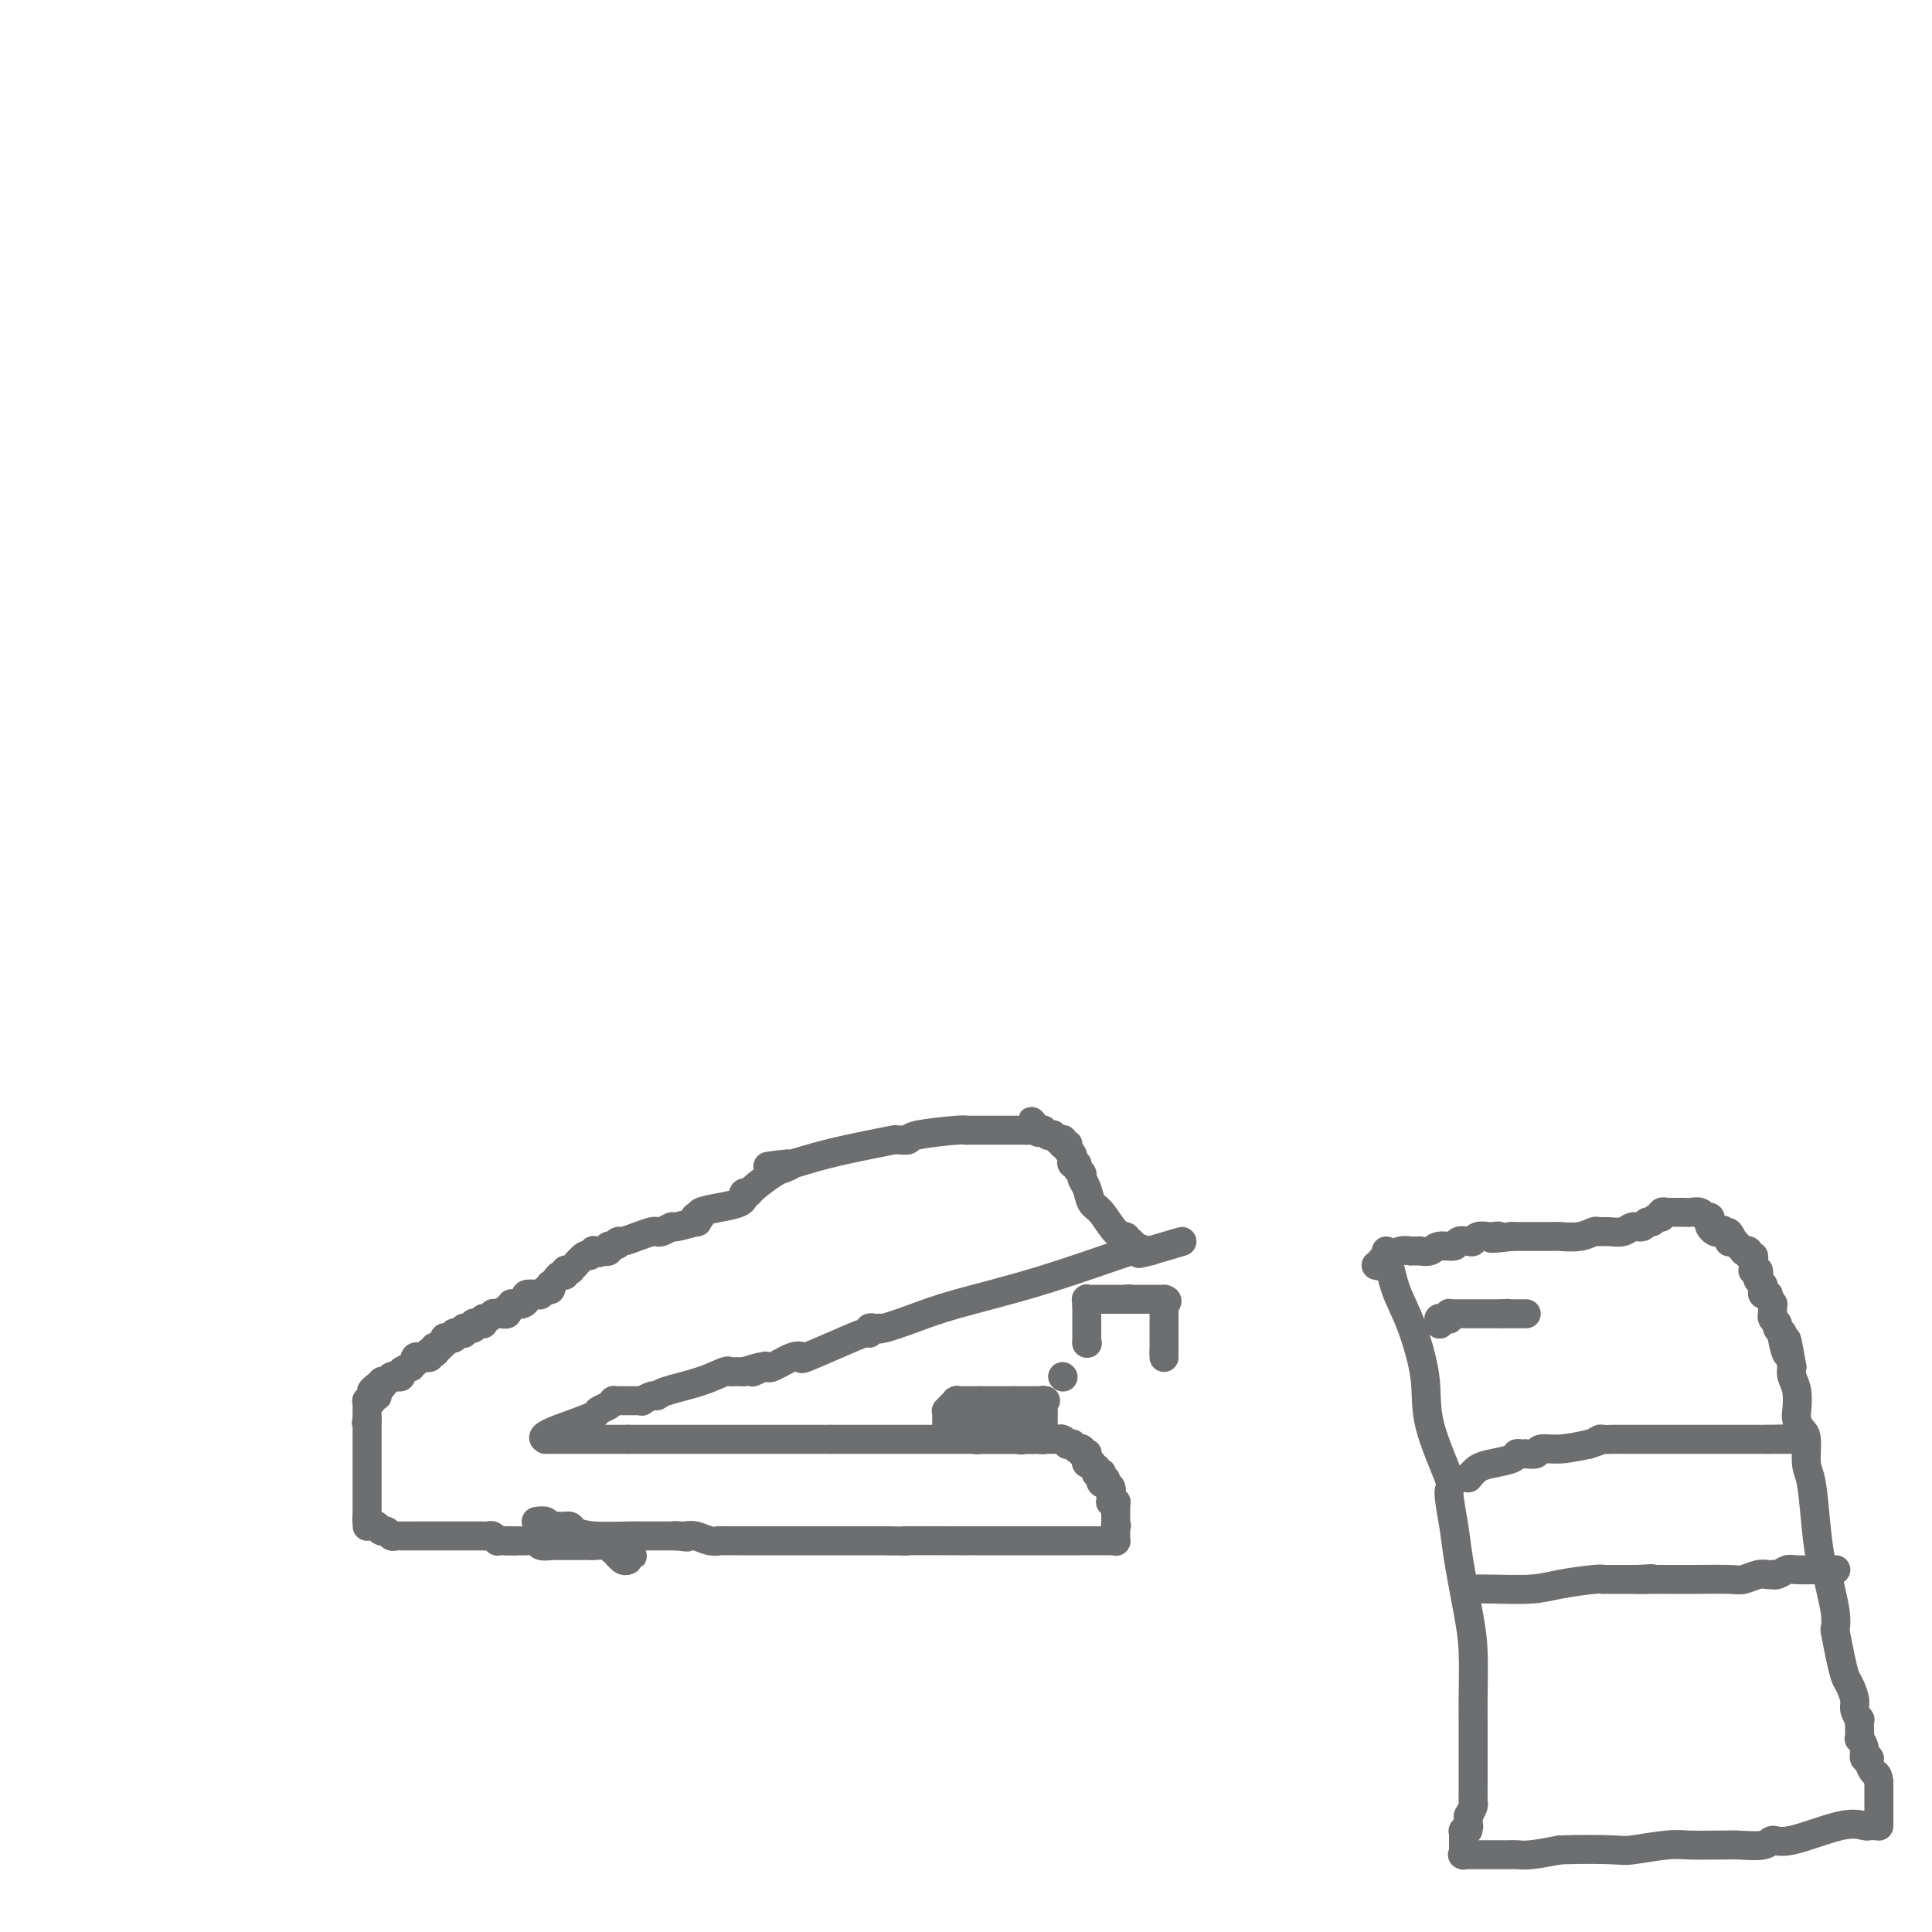 <svg viewBox='0 0 400 400' version='1.1' xmlns='http://www.w3.org/2000/svg' xmlns:xlink='http://www.w3.org/1999/xlink'><g fill='none' stroke='#6D6E70' stroke-width='6' stroke-linecap='round' stroke-linejoin='round'><path d='M111,315c0.757,-0.113 1.513,-0.227 2,0c0.487,0.227 0.704,0.793 1,1c0.296,0.207 0.671,0.055 1,0c0.329,-0.055 0.611,-0.012 1,0c0.389,0.012 0.883,-0.007 1,0c0.117,0.007 -0.144,0.040 0,0c0.144,-0.040 0.693,-0.154 1,0c0.307,0.154 0.372,0.577 1,1c0.628,0.423 1.818,0.845 4,1c2.182,0.155 5.355,0.041 7,0c1.645,-0.041 1.760,-0.011 3,0c1.240,0.011 3.603,0.003 5,0c1.397,-0.003 1.828,-0.001 2,0c0.172,0.001 0.086,0.000 0,0'/><path d='M140,318c4.436,0.465 1.026,0.128 0,0c-1.026,-0.128 0.332,-0.048 1,0c0.668,0.048 0.644,0.066 1,0c0.356,-0.066 1.090,-0.214 2,0c0.910,0.214 1.994,0.789 3,1c1.006,0.211 1.934,0.056 2,0c0.066,-0.056 -0.731,-0.015 0,0c0.731,0.015 2.991,0.004 4,0c1.009,-0.004 0.767,-0.001 1,0c0.233,0.001 0.940,0.000 1,0c0.060,-0.000 -0.528,-0.000 0,0c0.528,0.000 2.173,0.000 3,0c0.827,-0.000 0.836,-0.000 1,0c0.164,0.000 0.482,0.000 1,0c0.518,-0.000 1.236,-0.000 2,0c0.764,0.000 1.574,0.000 2,0c0.426,-0.000 0.468,-0.000 1,0c0.532,0.000 1.554,0.000 2,0c0.446,-0.000 0.314,-0.000 1,0c0.686,0.000 2.188,0.000 3,0c0.812,-0.000 0.933,-0.000 1,0c0.067,0.000 0.078,0.000 0,0c-0.078,-0.000 -0.246,-0.000 0,0c0.246,0.000 0.905,0.000 1,0c0.095,-0.000 -0.373,-0.000 1,0c1.373,0.000 4.589,0.000 6,0c1.411,-0.000 1.019,-0.000 1,0c-0.019,0.000 0.335,0.000 1,0c0.665,0.000 1.641,0.000 2,0c0.359,0.000 0.103,0.000 0,0c-0.103,0.000 -0.051,0.000 0,0'/><path d='M184,319c6.863,0.155 2.020,0.041 3,0c0.980,-0.041 7.782,-0.011 11,0c3.218,0.011 2.851,0.003 3,0c0.149,-0.003 0.814,-0.001 1,0c0.186,0.001 -0.108,0.000 0,0c0.108,-0.000 0.617,-0.000 1,0c0.383,0.000 0.641,0.000 0,0c-0.641,-0.000 -2.182,-0.000 2,0c4.182,0.000 14.087,0.001 19,0c4.913,-0.001 4.833,-0.004 5,0c0.167,0.004 0.581,0.016 1,0c0.419,-0.016 0.844,-0.061 1,0c0.156,0.061 0.042,0.228 0,0c-0.042,-0.228 -0.011,-0.849 0,-1c0.011,-0.151 0.003,0.170 0,0c-0.003,-0.170 -0.001,-0.829 0,-1c0.001,-0.171 0.000,0.146 0,0c-0.000,-0.146 -0.000,-0.756 0,-1c0.000,-0.244 0.000,-0.122 0,0'/><path d='M231,316c0.309,-0.417 0.083,0.042 0,0c-0.083,-0.042 -0.022,-0.585 0,-1c0.022,-0.415 0.006,-0.704 0,-1c-0.006,-0.296 -0.002,-0.601 0,-1c0.002,-0.399 0.001,-0.891 0,-1c-0.001,-0.109 -0.000,0.167 0,0c0.000,-0.167 0.001,-0.777 0,-1c-0.001,-0.223 -0.004,-0.060 0,0c0.004,0.060 0.015,0.016 0,0c-0.015,-0.016 -0.057,-0.005 0,0c0.057,0.005 0.211,0.002 0,0c-0.211,-0.002 -0.789,-0.003 -1,0c-0.211,0.003 -0.057,0.012 0,0c0.057,-0.012 0.016,-0.044 0,0c-0.016,0.044 -0.008,0.166 0,0c0.008,-0.166 0.016,-0.619 0,-1c-0.016,-0.381 -0.057,-0.691 0,-1c0.057,-0.309 0.211,-0.619 0,-1c-0.211,-0.381 -0.789,-0.834 -1,-1c-0.211,-0.166 -0.057,-0.044 0,0c0.057,0.044 0.015,0.012 0,0c-0.015,-0.012 -0.004,-0.003 0,0c0.004,0.003 0.001,0.001 0,0c-0.001,-0.001 -0.000,-0.000 0,0c0.000,0.000 0.000,0.000 0,0'/><path d='M229,307c-0.248,-1.404 0.131,-0.415 0,0c-0.131,0.415 -0.771,0.254 -1,0c-0.229,-0.254 -0.047,-0.603 0,-1c0.047,-0.397 -0.040,-0.842 0,-1c0.040,-0.158 0.208,-0.027 0,0c-0.208,0.027 -0.792,-0.049 -1,0c-0.208,0.049 -0.041,0.223 0,0c0.041,-0.223 -0.045,-0.844 0,-1c0.045,-0.156 0.222,0.151 0,0c-0.222,-0.151 -0.845,-0.762 -1,-1c-0.155,-0.238 0.156,-0.102 0,0c-0.156,0.102 -0.778,0.172 -1,0c-0.222,-0.172 -0.044,-0.586 0,-1c0.044,-0.414 -0.045,-0.829 0,-1c0.045,-0.171 0.223,-0.097 0,0c-0.223,0.097 -0.849,0.218 -1,0c-0.151,-0.218 0.171,-0.776 0,-1c-0.171,-0.224 -0.834,-0.113 -1,0c-0.166,0.113 0.167,0.227 0,0c-0.167,-0.227 -0.832,-0.797 -1,-1c-0.168,-0.203 0.161,-0.040 0,0c-0.161,0.040 -0.813,-0.042 -1,0c-0.187,0.042 0.090,0.207 0,0c-0.090,-0.207 -0.549,-0.788 -1,-1c-0.451,-0.212 -0.895,-0.057 -1,0c-0.105,0.057 0.130,0.015 0,0c-0.130,-0.015 -0.626,-0.004 -1,0c-0.374,0.004 -0.626,0.001 -1,0c-0.374,-0.001 -0.870,-0.000 -1,0c-0.130,0.000 0.106,0.000 0,0c-0.106,-0.000 -0.553,-0.000 -1,0'/><path d='M215,298c-1.555,-0.309 -0.942,-0.083 -1,0c-0.058,0.083 -0.787,0.022 -1,0c-0.213,-0.022 0.090,-0.006 0,0c-0.090,0.006 -0.575,0.002 -1,0c-0.425,-0.002 -0.791,-0.000 -1,0c-0.209,0.000 -0.260,0.000 -1,0c-0.740,-0.000 -2.170,-0.000 -3,0c-0.830,0.000 -1.062,0.000 -1,0c0.062,-0.000 0.418,-0.000 0,0c-0.418,0.000 -1.610,0.000 -2,0c-0.390,-0.000 0.024,-0.000 0,0c-0.024,0.000 -0.484,0.000 -1,0c-0.516,-0.000 -1.087,-0.000 -2,0c-0.913,0.000 -2.168,0.000 -3,0c-0.832,-0.000 -1.241,-0.000 -2,0c-0.759,0.000 -1.866,0.000 -2,0c-0.134,-0.000 0.706,-0.000 0,0c-0.706,0.000 -2.959,0.000 -4,0c-1.041,-0.000 -0.871,-0.000 -1,0c-0.129,0.000 -0.556,0.000 -1,0c-0.444,-0.000 -0.904,-0.000 -1,0c-0.096,0.000 0.171,0.000 0,0c-0.171,-0.000 -0.782,-0.000 -1,0c-0.218,0.000 -0.044,-0.000 -1,0c-0.956,0.000 -3.043,-0.000 -4,0c-0.957,0.000 -0.783,-0.000 -1,0c-0.217,0.000 -0.826,-0.000 -1,0c-0.174,0.000 0.087,-0.000 0,0c-0.087,0.000 -0.524,-0.000 -1,0c-0.476,0.000 -0.993,0.000 -2,0c-1.007,0.000 -2.503,0.000 -4,0'/><path d='M172,298c-6.965,0.000 -2.877,0.000 -2,0c0.877,0.000 -1.456,0.000 -3,0c-1.544,0.000 -2.298,0.000 -3,0c-0.702,0.000 -1.353,0.000 -2,0c-0.647,0.000 -1.290,0.000 -2,0c-0.710,0.000 -1.487,0.000 -2,0c-0.513,0.000 -0.764,0.000 -1,0c-0.236,-0.000 -0.458,0.000 -1,0c-0.542,0.000 -1.403,0.000 -2,0c-0.597,0.000 -0.929,0.000 -1,0c-0.071,0.000 0.121,0.000 0,0c-0.121,-0.000 -0.553,0.000 -1,0c-0.447,0.000 -0.908,0.000 -1,0c-0.092,0.000 0.185,-0.000 0,0c-0.185,0.000 -0.831,-0.000 -1,0c-0.169,0.000 0.141,-0.000 0,0c-0.141,0.000 -0.732,-0.000 -1,0c-0.268,0.000 -0.213,-0.000 0,0c0.213,0.000 0.584,-0.000 0,0c-0.584,0.000 -2.121,-0.000 -3,0c-0.879,0.000 -1.098,-0.000 -1,0c0.098,0.000 0.514,-0.000 0,0c-0.514,0.000 -1.959,-0.000 -3,0c-1.041,0.000 -1.680,-0.000 -2,0c-0.320,0.000 -0.322,-0.000 -1,0c-0.678,0.000 -2.031,-0.000 -3,0c-0.969,0.000 -1.552,-0.000 -2,0c-0.448,0.000 -0.759,-0.000 -1,0c-0.241,0.000 -0.411,-0.000 -1,0c-0.589,0.000 -1.597,0.000 -2,0c-0.403,0.000 -0.202,0.000 0,0'/><path d='M130,298c-6.675,0.000 -2.361,0.000 -1,0c1.361,0.000 -0.231,0.000 -1,0c-0.769,0.000 -0.717,0.000 -1,0c-0.283,0.000 -0.902,0.000 -1,0c-0.098,0.000 0.323,0.000 0,0c-0.323,0.000 -1.392,0.000 -2,0c-0.608,0.000 -0.755,0.000 -1,0c-0.245,-0.000 -0.586,0.000 -1,0c-0.414,0.000 -0.900,0.000 -1,0c-0.100,0.000 0.184,0.000 0,0c-0.184,0.000 -0.838,0.000 -1,0c-0.162,-0.000 0.169,0.000 0,0c-0.169,0.000 -0.838,0.000 -1,0c-0.162,0.000 0.182,-0.000 0,0c-0.182,0.000 -0.889,-0.000 -1,0c-0.111,0.000 0.373,-0.000 0,0c-0.373,0.000 -1.602,-0.000 -2,0c-0.398,0.000 0.037,-0.000 0,0c-0.037,0.000 -0.546,-0.000 -1,0c-0.454,0.000 -0.854,-0.000 -1,0c-0.146,0.000 -0.038,-0.000 0,0c0.038,0.000 0.006,-0.000 0,0c-0.006,0.000 0.012,-0.000 0,0c-0.012,0.000 -0.056,-0.000 0,0c0.056,0.000 0.211,-0.000 0,0c-0.211,0.000 -0.789,-0.000 -1,0c-0.211,0.000 -0.057,-0.000 0,0c0.057,0.000 0.015,-0.000 0,0c-0.015,0.000 -0.004,-0.000 0,0c0.004,0.000 0.001,0.000 0,0c-0.001,0.000 -0.001,0.000 0,0'/><path d='M113,298c-1.792,-0.571 2.227,-1.999 5,-3c2.773,-1.001 4.298,-1.575 5,-2c0.702,-0.425 0.580,-0.702 1,-1c0.420,-0.298 1.383,-0.616 2,-1c0.617,-0.384 0.887,-0.835 1,-1c0.113,-0.165 0.068,-0.044 0,0c-0.068,0.044 -0.159,0.012 0,0c0.159,-0.012 0.567,-0.003 1,0c0.433,0.003 0.890,0.001 1,0c0.110,-0.001 -0.128,-0.000 0,0c0.128,0.000 0.623,0.000 1,0c0.377,-0.000 0.636,0.000 1,0c0.364,-0.000 0.834,-0.000 1,0c0.166,0.000 0.029,0.001 0,0c-0.029,-0.001 0.052,-0.004 0,0c-0.052,0.004 -0.235,0.016 0,0c0.235,-0.016 0.888,-0.059 1,0c0.112,0.059 -0.316,0.221 0,0c0.316,-0.221 1.377,-0.823 2,-1c0.623,-0.177 0.807,0.072 1,0c0.193,-0.072 0.394,-0.464 2,-1c1.606,-0.536 4.616,-1.215 7,-2c2.384,-0.785 4.142,-1.674 5,-2c0.858,-0.326 0.817,-0.087 1,0c0.183,0.087 0.589,0.023 1,0c0.411,-0.023 0.828,-0.006 1,0c0.172,0.006 0.098,0.002 0,0c-0.098,-0.002 -0.219,-0.000 0,0c0.219,0.000 0.777,0.000 1,0c0.223,-0.000 0.112,-0.000 0,0'/><path d='M154,284c6.676,-2.105 2.864,-0.368 2,0c-0.864,0.368 1.218,-0.634 2,-1c0.782,-0.366 0.262,-0.096 0,0c-0.262,0.096 -0.268,0.018 0,0c0.268,-0.018 0.808,0.023 1,0c0.192,-0.023 0.035,-0.109 0,0c-0.035,0.109 0.051,0.412 1,0c0.949,-0.412 2.762,-1.540 4,-2c1.238,-0.460 1.901,-0.252 2,0c0.099,0.252 -0.367,0.547 1,0c1.367,-0.547 4.566,-1.936 7,-3c2.434,-1.064 4.102,-1.802 5,-2c0.898,-0.198 1.025,0.143 1,0c-0.025,-0.143 -0.203,-0.770 0,-1c0.203,-0.230 0.787,-0.062 1,0c0.213,0.062 0.056,0.016 0,0c-0.056,-0.016 -0.011,-0.004 0,0c0.011,0.004 -0.011,0.001 0,0c0.011,-0.001 0.055,0.001 0,0c-0.055,-0.001 -0.208,-0.006 0,0c0.208,0.006 0.776,0.022 1,0c0.224,-0.022 0.103,-0.082 0,0c-0.103,0.082 -0.186,0.304 1,0c1.186,-0.304 3.643,-1.135 6,-2c2.357,-0.865 4.615,-1.762 9,-3c4.385,-1.238 10.898,-2.815 18,-5c7.102,-2.185 14.792,-4.978 18,-6c3.208,-1.022 1.932,-0.274 2,0c0.068,0.274 1.480,0.074 2,0c0.520,-0.074 0.149,-0.021 0,0c-0.149,0.021 -0.074,0.011 0,0'/><path d='M238,259c13.059,-3.868 3.707,-1.039 0,0c-3.707,1.039 -1.767,0.289 -1,0c0.767,-0.289 0.363,-0.116 0,0c-0.363,0.116 -0.685,0.175 -1,0c-0.315,-0.175 -0.623,-0.586 -1,-1c-0.377,-0.414 -0.822,-0.833 -1,-1c-0.178,-0.167 -0.089,-0.084 0,0'/><path d='M234,257c-0.765,-0.534 -0.677,-0.871 -1,-1c-0.323,-0.129 -1.057,-0.052 -2,-1c-0.943,-0.948 -2.094,-2.923 -3,-4c-0.906,-1.077 -1.567,-1.258 -2,-2c-0.433,-0.742 -0.637,-2.045 -1,-3c-0.363,-0.955 -0.886,-1.561 -1,-2c-0.114,-0.439 0.179,-0.709 0,-1c-0.179,-0.291 -0.832,-0.603 -1,-1c-0.168,-0.397 0.147,-0.881 0,-1c-0.147,-0.119 -0.757,0.125 -1,0c-0.243,-0.125 -0.117,-0.621 0,-1c0.117,-0.379 0.227,-0.641 0,-1c-0.227,-0.359 -0.792,-0.814 -1,-1c-0.208,-0.186 -0.060,-0.102 0,0c0.060,0.102 0.030,0.223 0,0c-0.030,-0.223 -0.061,-0.791 0,-1c0.061,-0.209 0.212,-0.060 0,0c-0.212,0.060 -0.788,0.030 -1,0c-0.212,-0.030 -0.061,-0.061 0,0c0.061,0.061 0.031,0.213 0,0c-0.031,-0.213 -0.065,-0.793 0,-1c0.065,-0.207 0.229,-0.041 0,0c-0.229,0.041 -0.850,-0.042 -1,0c-0.150,0.042 0.171,0.208 0,0c-0.171,-0.208 -0.834,-0.792 -1,-1c-0.166,-0.208 0.167,-0.042 0,0c-0.167,0.042 -0.832,-0.041 -1,0c-0.168,0.041 0.161,0.207 0,0c-0.161,-0.207 -0.813,-0.786 -1,-1c-0.187,-0.214 0.089,-0.061 0,0c-0.089,0.061 -0.545,0.031 -1,0'/><path d='M215,234c-2.891,-3.558 -0.617,-0.953 0,0c0.617,0.953 -0.422,0.255 -1,0c-0.578,-0.255 -0.694,-0.068 -1,0c-0.306,0.068 -0.803,0.018 -1,0c-0.197,-0.018 -0.094,-0.005 0,0c0.094,0.005 0.178,0.001 0,0c-0.178,-0.001 -0.620,-0.000 -1,0c-0.380,0.000 -0.700,0.000 -1,0c-0.300,-0.000 -0.581,-0.000 -1,0c-0.419,0.000 -0.977,0.000 -1,0c-0.023,-0.000 0.487,-0.000 0,0c-0.487,0.000 -1.972,-0.000 -3,0c-1.028,0.000 -1.600,0.000 -2,0c-0.400,-0.000 -0.629,-0.000 -1,0c-0.371,0.000 -0.884,0.000 -1,0c-0.116,-0.000 0.165,-0.001 0,0c-0.165,0.001 -0.777,0.003 -1,0c-0.223,-0.003 -0.058,-0.011 0,0c0.058,0.011 0.009,0.041 0,0c-0.009,-0.041 0.022,-0.155 -2,0c-2.022,0.155 -6.097,0.577 -8,1c-1.903,0.423 -1.635,0.845 -2,1c-0.365,0.155 -1.363,0.041 -2,0c-0.637,-0.041 -0.914,-0.009 -1,0c-0.086,0.009 0.020,-0.006 0,0c-0.020,0.006 -0.167,0.033 0,0c0.167,-0.033 0.647,-0.128 0,0c-0.647,0.128 -2.421,0.478 -5,1c-2.579,0.522 -5.964,1.218 -9,2c-3.036,0.782 -5.725,1.652 -7,2c-1.275,0.348 -1.138,0.174 -1,0'/><path d='M163,241c-7.985,1.023 -1.947,0.079 0,0c1.947,-0.079 -0.197,0.707 -1,1c-0.803,0.293 -0.267,0.093 0,0c0.267,-0.093 0.264,-0.078 0,0c-0.264,0.078 -0.789,0.221 -2,1c-1.211,0.779 -3.109,2.195 -4,3c-0.891,0.805 -0.775,1.001 -1,1c-0.225,-0.001 -0.792,-0.197 -1,0c-0.208,0.197 -0.057,0.788 0,1c0.057,0.212 0.018,0.046 0,0c-0.018,-0.046 -0.016,0.029 0,0c0.016,-0.029 0.048,-0.162 0,0c-0.048,0.162 -0.174,0.618 -1,1c-0.826,0.382 -2.350,0.690 -4,1c-1.650,0.310 -3.424,0.623 -4,1c-0.576,0.377 0.046,0.818 0,1c-0.046,0.182 -0.759,0.105 -1,0c-0.241,-0.105 -0.010,-0.239 0,0c0.010,0.239 -0.200,0.853 0,1c0.200,0.147 0.810,-0.171 0,0c-0.810,0.171 -3.040,0.830 -4,1c-0.960,0.170 -0.649,-0.150 -1,0c-0.351,0.150 -1.363,0.772 -2,1c-0.637,0.228 -0.897,0.064 -1,0c-0.103,-0.064 -0.048,-0.027 0,0c0.048,0.027 0.091,0.045 0,0c-0.091,-0.045 -0.314,-0.153 -1,0c-0.686,0.153 -1.833,0.567 -3,1c-1.167,0.433 -2.353,0.886 -3,1c-0.647,0.114 -0.756,-0.110 -1,0c-0.244,0.110 -0.622,0.555 -1,1'/><path d='M127,258c-5.587,2.626 -1.554,0.689 0,0c1.554,-0.689 0.629,-0.132 0,0c-0.629,0.132 -0.961,-0.160 -1,0c-0.039,0.160 0.215,0.774 0,1c-0.215,0.226 -0.898,0.065 -1,0c-0.102,-0.065 0.377,-0.034 0,0c-0.377,0.034 -1.612,0.069 -2,0c-0.388,-0.069 0.069,-0.244 0,0c-0.069,0.244 -0.663,0.906 -1,1c-0.337,0.094 -0.416,-0.381 -1,0c-0.584,0.381 -1.672,1.619 -2,2c-0.328,0.381 0.104,-0.095 0,0c-0.104,0.095 -0.745,0.762 -1,1c-0.255,0.238 -0.124,0.049 0,0c0.124,-0.049 0.241,0.042 0,0c-0.241,-0.042 -0.839,-0.217 -1,0c-0.161,0.217 0.114,0.828 0,1c-0.114,0.172 -0.618,-0.093 -1,0c-0.382,0.093 -0.641,0.546 -1,1c-0.359,0.454 -0.817,0.910 -1,1c-0.183,0.090 -0.089,-0.186 0,0c0.089,0.186 0.174,0.834 0,1c-0.174,0.166 -0.606,-0.149 -1,0c-0.394,0.149 -0.748,0.762 -1,1c-0.252,0.238 -0.401,0.103 -1,0c-0.599,-0.103 -1.648,-0.172 -2,0c-0.352,0.172 -0.006,0.585 0,1c0.006,0.415 -0.328,0.833 -1,1c-0.672,0.167 -1.681,0.083 -2,0c-0.319,-0.083 0.052,-0.167 0,0c-0.052,0.167 -0.526,0.583 -1,1'/><path d='M105,271c-3.405,2.007 -0.916,0.524 0,0c0.916,-0.524 0.260,-0.088 0,0c-0.260,0.088 -0.125,-0.172 0,0c0.125,0.172 0.241,0.777 0,1c-0.241,0.223 -0.838,0.064 -1,0c-0.162,-0.064 0.110,-0.032 0,0c-0.110,0.032 -0.604,0.065 -1,0c-0.396,-0.065 -0.694,-0.228 -1,0c-0.306,0.228 -0.621,0.846 -1,1c-0.379,0.154 -0.824,-0.156 -1,0c-0.176,0.156 -0.085,0.778 0,1c0.085,0.222 0.162,0.045 0,0c-0.162,-0.045 -0.564,0.041 -1,0c-0.436,-0.041 -0.905,-0.208 -1,0c-0.095,0.208 0.185,0.792 0,1c-0.185,0.208 -0.834,0.042 -1,0c-0.166,-0.042 0.153,0.041 0,0c-0.153,-0.041 -0.777,-0.207 -1,0c-0.223,0.207 -0.046,0.788 0,1c0.046,0.212 -0.041,0.057 0,0c0.041,-0.057 0.208,-0.015 0,0c-0.208,0.015 -0.792,0.003 -1,0c-0.208,-0.003 -0.041,0.003 0,0c0.041,-0.003 -0.044,-0.015 0,0c0.044,0.015 0.218,0.055 0,0c-0.218,-0.055 -0.829,-0.207 -1,0c-0.171,0.207 0.098,0.774 0,1c-0.098,0.226 -0.562,0.112 -1,0c-0.438,-0.112 -0.849,-0.223 -1,0c-0.151,0.223 -0.043,0.778 0,1c0.043,0.222 0.022,0.111 0,0'/><path d='M92,278c-1.946,1.022 -0.311,0.077 0,0c0.311,-0.077 -0.702,0.715 -1,1c-0.298,0.285 0.117,0.062 0,0c-0.117,-0.062 -0.767,0.036 -1,0c-0.233,-0.036 -0.049,-0.207 0,0c0.049,0.207 -0.038,0.791 0,1c0.038,0.209 0.202,0.042 0,0c-0.202,-0.042 -0.771,0.041 -1,0c-0.229,-0.041 -0.118,-0.207 0,0c0.118,0.207 0.242,0.788 0,1c-0.242,0.212 -0.850,0.057 -1,0c-0.150,-0.057 0.157,-0.015 0,0c-0.157,0.015 -0.778,0.003 -1,0c-0.222,-0.003 -0.046,0.003 0,0c0.046,-0.003 -0.039,-0.016 0,0c0.039,0.016 0.202,0.061 0,0c-0.202,-0.061 -0.770,-0.227 -1,0c-0.230,0.227 -0.122,0.848 0,1c0.122,0.152 0.258,-0.166 0,0c-0.258,0.166 -0.909,0.815 -1,1c-0.091,0.185 0.379,-0.095 0,0c-0.379,0.095 -1.607,0.565 -2,1c-0.393,0.435 0.049,0.833 0,1c-0.049,0.167 -0.588,0.101 -1,0c-0.412,-0.101 -0.698,-0.237 -1,0c-0.302,0.237 -0.621,0.848 -1,1c-0.379,0.152 -0.820,-0.155 -1,0c-0.180,0.155 -0.100,0.774 0,1c0.100,0.226 0.219,0.061 0,0c-0.219,-0.061 -0.777,-0.017 -1,0c-0.223,0.017 -0.112,0.009 0,0'/><path d='M78,287c-2.166,1.620 -0.581,1.170 0,1c0.581,-0.170 0.157,-0.060 0,0c-0.157,0.060 -0.046,0.069 0,0c0.046,-0.069 0.026,-0.216 0,0c-0.026,0.216 -0.060,0.794 0,1c0.060,0.206 0.212,0.041 0,0c-0.212,-0.041 -0.788,0.042 -1,0c-0.212,-0.042 -0.061,-0.207 0,0c0.061,0.207 0.030,0.788 0,1c-0.030,0.212 -0.061,0.057 0,0c0.061,-0.057 0.212,-0.015 0,0c-0.212,0.015 -0.789,0.003 -1,0c-0.211,-0.003 -0.057,0.003 0,0c0.057,-0.003 0.015,-0.015 0,0c-0.015,0.015 -0.004,0.057 0,0c0.004,-0.057 0.001,-0.212 0,0c-0.001,0.212 -0.000,0.793 0,1c0.000,0.207 0.000,0.041 0,0c-0.000,-0.041 -0.000,0.041 0,0c0.000,-0.041 0.000,-0.207 0,0c-0.000,0.207 -0.000,0.786 0,1c0.000,0.214 0.000,0.061 0,0c-0.000,-0.061 -0.000,-0.030 0,0c0.000,0.030 0.000,0.061 0,0c-0.000,-0.061 -0.000,-0.213 0,0c0.000,0.213 0.000,0.793 0,1c-0.000,0.207 -0.000,0.042 0,0c0.000,-0.042 0.000,0.040 0,0c-0.000,-0.040 -0.000,-0.203 0,0c0.000,0.203 0.000,0.772 0,1c-0.000,0.228 -0.000,0.114 0,0'/><path d='M76,294c-0.309,1.083 -0.083,0.289 0,0c0.083,-0.289 0.022,-0.075 0,0c-0.022,0.075 -0.006,0.009 0,0c0.006,-0.009 0.002,0.039 0,0c-0.002,-0.039 -0.000,-0.164 0,0c0.000,0.164 0.000,0.618 0,1c-0.000,0.382 -0.000,0.694 0,1c0.000,0.306 0.000,0.607 0,1c-0.000,0.393 -0.000,0.879 0,1c0.000,0.121 0.000,-0.121 0,0c-0.000,0.121 -0.000,0.606 0,1c0.000,0.394 0.000,0.698 0,1c-0.000,0.302 -0.000,0.602 0,1c0.000,0.398 0.000,0.894 0,1c-0.000,0.106 -0.000,-0.179 0,0c0.000,0.179 0.000,0.821 0,1c-0.000,0.179 -0.000,-0.106 0,0c0.000,0.106 0.000,0.602 0,1c-0.000,0.398 -0.000,0.698 0,1c0.000,0.302 0.000,0.604 0,1c-0.000,0.396 -0.000,0.884 0,1c0.000,0.116 0.000,-0.142 0,0c-0.000,0.142 -0.000,0.683 0,1c0.000,0.317 0.000,0.410 0,1c-0.000,0.590 -0.000,1.679 0,2c0.000,0.321 0.000,-0.125 0,0c-0.000,0.125 -0.000,0.821 0,1c0.000,0.179 0.000,-0.158 0,0c-0.000,0.158 -0.000,0.812 0,1c0.000,0.188 0.000,-0.089 0,0c0.000,0.089 0.000,0.545 0,1'/><path d='M76,314c0.012,3.336 0.041,1.678 0,1c-0.041,-0.678 -0.152,-0.374 0,0c0.152,0.374 0.565,0.817 1,1c0.435,0.183 0.890,0.105 1,0c0.110,-0.105 -0.125,-0.238 0,0c0.125,0.238 0.610,0.849 1,1c0.390,0.151 0.686,-0.156 1,0c0.314,0.156 0.648,0.774 1,1c0.352,0.226 0.723,0.061 1,0c0.277,-0.061 0.459,-0.016 1,0c0.541,0.016 1.440,0.004 2,0c0.560,-0.004 0.780,-0.001 1,0c0.220,0.001 0.440,0.000 1,0c0.560,-0.000 1.459,-0.000 2,0c0.541,0.000 0.722,0.000 1,0c0.278,-0.000 0.651,-0.000 1,0c0.349,0.000 0.674,-0.000 1,0c0.326,0.000 0.654,0.000 1,0c0.346,-0.000 0.708,-0.000 1,0c0.292,0.000 0.512,0.000 1,0c0.488,-0.000 1.244,-0.001 2,0c0.756,0.001 1.513,0.004 2,0c0.487,-0.004 0.704,-0.015 1,0c0.296,0.015 0.671,0.057 1,0c0.329,-0.057 0.614,-0.211 1,0c0.386,0.211 0.874,0.789 1,1c0.126,0.211 -0.110,0.057 0,0c0.110,-0.057 0.566,-0.015 1,0c0.434,0.015 0.848,0.004 1,0c0.152,-0.004 0.044,-0.001 0,0c-0.044,0.001 -0.022,0.001 0,0'/><path d='M105,319c3.662,0.154 0.817,0.040 0,0c-0.817,-0.040 0.396,-0.007 1,0c0.604,0.007 0.601,-0.012 1,0c0.399,0.012 1.202,0.056 2,0c0.798,-0.056 1.591,-0.211 2,0c0.409,0.211 0.435,0.789 1,1c0.565,0.211 1.668,0.057 2,0c0.332,-0.057 -0.108,-0.015 0,0c0.108,0.015 0.764,0.004 1,0c0.236,-0.004 0.053,-0.001 0,0c-0.053,0.001 0.025,0.000 0,0c-0.025,-0.000 -0.154,-0.000 0,0c0.154,0.000 0.591,-0.000 1,0c0.409,0.000 0.790,0.000 1,0c0.210,-0.000 0.249,-0.001 1,0c0.751,0.001 2.215,0.004 3,0c0.785,-0.004 0.890,-0.015 1,0c0.110,0.015 0.225,0.057 1,0c0.775,-0.057 2.212,-0.212 3,0c0.788,0.212 0.929,0.793 1,1c0.071,0.207 0.071,0.041 0,0c-0.071,-0.041 -0.215,0.041 0,0c0.215,-0.041 0.789,-0.207 1,0c0.211,0.207 0.060,0.788 0,1c-0.060,0.212 -0.030,0.057 0,0c0.030,-0.057 0.061,-0.015 0,0c-0.061,0.015 -0.212,0.004 0,0c0.212,-0.004 0.789,-0.001 1,0c0.211,0.001 0.057,0.000 0,0c-0.057,-0.000 -0.016,-0.000 0,0c0.016,0.000 0.008,0.000 0,0'/><path d='M129,322c3.729,0.404 1.051,-0.088 0,0c-1.051,0.088 -0.475,0.754 0,1c0.475,0.246 0.850,0.070 1,0c0.150,-0.070 0.075,-0.035 0,0'/><path d='M220,285c0.000,0.000 0.100,0.100 0.1,0.1'/><path d='M287,259c0.597,2.864 1.195,5.728 2,8c0.805,2.272 1.819,3.952 3,7c1.181,3.048 2.530,7.466 3,11c0.470,3.534 0.061,6.186 1,10c0.939,3.814 3.225,8.791 4,11c0.775,2.209 0.040,1.651 0,3c-0.040,1.349 0.616,4.607 1,7c0.384,2.393 0.495,3.921 1,7c0.505,3.079 1.403,7.708 2,11c0.597,3.292 0.892,5.247 1,8c0.108,2.753 0.029,6.303 0,9c-0.029,2.697 -0.008,4.539 0,5c0.008,0.461 0.002,-0.459 0,0c-0.002,0.459 -0.001,2.297 0,3c0.001,0.703 0.000,0.271 0,1c-0.000,0.729 -0.000,2.619 0,4c0.000,1.381 0.001,2.253 0,3c-0.001,0.747 -0.003,1.369 0,2c0.003,0.631 0.011,1.272 0,2c-0.011,0.728 -0.041,1.542 0,2c0.041,0.458 0.155,0.559 0,1c-0.155,0.441 -0.577,1.220 -1,2'/><path d='M304,376c-0.150,5.421 -0.026,1.974 0,1c0.026,-0.974 -0.046,0.527 0,1c0.046,0.473 0.208,-0.081 0,0c-0.208,0.081 -0.788,0.796 -1,1c-0.212,0.204 -0.057,-0.103 0,0c0.057,0.103 0.015,0.616 0,1c-0.015,0.384 -0.004,0.639 0,1c0.004,0.361 0.001,0.829 0,1c-0.001,0.171 -0.000,0.045 0,0c0.000,-0.045 0.000,-0.008 0,0c-0.000,0.008 -0.000,-0.012 0,0c0.000,0.012 0.000,0.056 0,0c-0.000,-0.056 0.000,-0.211 0,0c-0.000,0.211 -0.000,0.788 0,1c0.000,0.212 0.000,0.061 0,0c-0.000,-0.061 -0.000,-0.030 0,0c0.000,0.030 0.001,0.061 0,0c-0.001,-0.061 -0.002,-0.212 0,0c0.002,0.212 0.009,0.789 0,1c-0.009,0.211 -0.034,0.057 0,0c0.034,-0.057 0.127,-0.015 0,0c-0.127,0.015 -0.473,0.004 0,0c0.473,-0.004 1.765,-0.001 3,0c1.235,0.001 2.415,0.001 3,0c0.585,-0.001 0.577,-0.003 1,0c0.423,0.003 1.278,0.011 2,0c0.722,-0.011 1.310,-0.041 2,0c0.690,0.041 1.483,0.155 3,0c1.517,-0.155 3.759,-0.577 6,-1'/><path d='M323,383c4.976,-0.171 8.916,-0.098 11,0c2.084,0.098 2.312,0.223 4,0c1.688,-0.223 4.837,-0.792 7,-1c2.163,-0.208 3.339,-0.054 5,0c1.661,0.054 3.806,0.010 5,0c1.194,-0.010 1.436,0.014 2,0c0.564,-0.014 1.448,-0.068 3,0c1.552,0.068 3.771,0.257 5,0c1.229,-0.257 1.467,-0.958 2,-1c0.533,-0.042 1.361,0.577 4,0c2.639,-0.577 7.089,-2.351 10,-3c2.911,-0.649 4.283,-0.174 5,0c0.717,0.174 0.781,0.047 1,0c0.219,-0.047 0.595,-0.013 1,0c0.405,0.013 0.841,0.004 1,0c0.159,-0.004 0.043,-0.004 0,0c-0.043,0.004 -0.011,0.012 0,0c0.011,-0.012 0.003,-0.045 0,0c-0.003,0.045 -0.001,0.167 0,0c0.001,-0.167 0.000,-0.625 0,-1c-0.000,-0.375 -0.000,-0.667 0,-1c0.000,-0.333 0.000,-0.706 0,-1c-0.000,-0.294 -0.000,-0.510 0,-1c0.000,-0.490 0.000,-1.255 0,-2c-0.000,-0.745 -0.000,-1.470 0,-2c0.000,-0.530 0.000,-0.866 0,-1c-0.000,-0.134 -0.000,-0.067 0,0'/><path d='M389,369c-0.161,-1.742 -0.564,-1.597 -1,-2c-0.436,-0.403 -0.905,-1.356 -1,-2c-0.095,-0.644 0.185,-0.980 0,-1c-0.185,-0.020 -0.834,0.276 -1,0c-0.166,-0.276 0.151,-1.126 0,-2c-0.151,-0.874 -0.772,-1.774 -1,-2c-0.228,-0.226 -0.065,0.220 0,0c0.065,-0.220 0.032,-1.108 0,-2c-0.032,-0.892 -0.064,-1.790 0,-2c0.064,-0.210 0.224,0.268 0,0c-0.224,-0.268 -0.833,-1.283 -1,-2c-0.167,-0.717 0.109,-1.135 0,-2c-0.109,-0.865 -0.604,-2.177 -1,-3c-0.396,-0.823 -0.694,-1.156 -1,-2c-0.306,-0.844 -0.621,-2.199 -1,-4c-0.379,-1.801 -0.823,-4.048 -1,-5c-0.177,-0.952 -0.089,-0.608 0,-1c0.089,-0.392 0.178,-1.521 0,-3c-0.178,-1.479 -0.625,-3.310 -1,-5c-0.375,-1.690 -0.679,-3.240 -1,-4c-0.321,-0.760 -0.660,-0.729 -1,-2c-0.340,-1.271 -0.682,-3.845 -1,-7c-0.318,-3.155 -0.611,-6.890 -1,-9c-0.389,-2.110 -0.875,-2.594 -1,-4c-0.125,-1.406 0.111,-3.734 0,-5c-0.111,-1.266 -0.569,-1.469 -1,-2c-0.431,-0.531 -0.834,-1.388 -1,-2c-0.166,-0.612 -0.096,-0.978 0,-2c0.096,-1.022 0.218,-2.698 0,-4c-0.218,-1.302 -0.777,-2.229 -1,-3c-0.223,-0.771 -0.112,-1.385 0,-2'/><path d='M371,283c-1.708,-9.792 -0.978,-4.273 -1,-3c-0.022,1.273 -0.794,-1.700 -1,-3c-0.206,-1.300 0.155,-0.926 0,-1c-0.155,-0.074 -0.826,-0.595 -1,-1c-0.174,-0.405 0.150,-0.695 0,-1c-0.150,-0.305 -0.772,-0.626 -1,-1c-0.228,-0.374 -0.060,-0.802 0,-1c0.060,-0.198 0.012,-0.166 0,0c-0.012,0.166 0.011,0.465 0,0c-0.011,-0.465 -0.054,-1.694 0,-2c0.054,-0.306 0.207,0.311 0,0c-0.207,-0.311 -0.774,-1.550 -1,-2c-0.226,-0.450 -0.112,-0.109 0,0c0.112,0.109 0.223,-0.012 0,0c-0.223,0.012 -0.778,0.158 -1,0c-0.222,-0.158 -0.111,-0.620 0,-1c0.111,-0.380 0.222,-0.676 0,-1c-0.222,-0.324 -0.778,-0.674 -1,-1c-0.222,-0.326 -0.112,-0.626 0,-1c0.112,-0.374 0.226,-0.821 0,-1c-0.226,-0.179 -0.791,-0.091 -1,0c-0.209,0.091 -0.060,0.183 0,0c0.060,-0.183 0.031,-0.641 0,-1c-0.031,-0.359 -0.065,-0.618 0,-1c0.065,-0.382 0.228,-0.886 0,-1c-0.228,-0.114 -0.849,0.163 -1,0c-0.151,-0.163 0.167,-0.765 0,-1c-0.167,-0.235 -0.818,-0.104 -1,0c-0.182,0.104 0.105,0.182 0,0c-0.105,-0.182 -0.601,-0.623 -1,-1c-0.399,-0.377 -0.699,-0.688 -1,-1'/><path d='M359,257c-2.035,-3.902 -1.123,-0.656 -1,0c0.123,0.656 -0.542,-1.277 -1,-2c-0.458,-0.723 -0.710,-0.236 -1,0c-0.290,0.236 -0.617,0.222 -1,0c-0.383,-0.222 -0.823,-0.652 -1,-1c-0.177,-0.348 -0.093,-0.615 0,-1c0.093,-0.385 0.195,-0.888 0,-1c-0.195,-0.112 -0.686,0.166 -1,0c-0.314,-0.166 -0.451,-0.777 -1,-1c-0.549,-0.223 -1.510,-0.060 -2,0c-0.490,0.060 -0.508,0.016 -1,0c-0.492,-0.016 -1.456,-0.005 -2,0c-0.544,0.005 -0.667,0.006 -1,0c-0.333,-0.006 -0.877,-0.017 -1,0c-0.123,0.017 0.174,0.061 0,0c-0.174,-0.061 -0.820,-0.228 -1,0c-0.180,0.228 0.107,0.850 0,1c-0.107,0.150 -0.609,-0.171 -1,0c-0.391,0.171 -0.670,0.834 -1,1c-0.330,0.166 -0.711,-0.166 -1,0c-0.289,0.166 -0.487,0.829 -1,1c-0.513,0.171 -1.340,-0.151 -2,0c-0.660,0.151 -1.151,0.776 -2,1c-0.849,0.224 -2.056,0.046 -3,0c-0.944,-0.046 -1.625,0.040 -2,0c-0.375,-0.040 -0.442,-0.207 -1,0c-0.558,0.207 -1.605,0.787 -3,1c-1.395,0.213 -3.137,0.057 -4,0c-0.863,-0.057 -0.848,-0.015 -2,0c-1.152,0.015 -3.472,0.004 -5,0c-1.528,-0.004 -2.264,-0.002 -3,0'/><path d='M313,256c-6.661,0.775 -3.812,0.211 -3,0c0.812,-0.211 -0.411,-0.070 -1,0c-0.589,0.070 -0.543,0.070 -1,0c-0.457,-0.070 -1.416,-0.211 -2,0c-0.584,0.211 -0.793,0.773 -1,1c-0.207,0.227 -0.411,0.117 -1,0c-0.589,-0.117 -1.563,-0.242 -2,0c-0.437,0.242 -0.337,0.849 -1,1c-0.663,0.151 -2.089,-0.156 -3,0c-0.911,0.156 -1.305,0.774 -2,1c-0.695,0.226 -1.689,0.061 -2,0c-0.311,-0.061 0.062,-0.016 0,0c-0.062,0.016 -0.558,0.003 -1,0c-0.442,-0.003 -0.829,0.003 -1,0c-0.171,-0.003 -0.127,-0.015 0,0c0.127,0.015 0.335,0.055 0,0c-0.335,-0.055 -1.213,-0.207 -2,0c-0.787,0.207 -1.483,0.773 -2,1c-0.517,0.227 -0.857,0.114 -1,0c-0.143,-0.114 -0.091,-0.228 0,0c0.091,0.228 0.222,0.797 0,1c-0.222,0.203 -0.795,0.040 -1,0c-0.205,-0.040 -0.041,0.042 0,0c0.041,-0.042 -0.042,-0.207 0,0c0.042,0.207 0.207,0.788 0,1c-0.207,0.212 -0.787,0.057 -1,0c-0.213,-0.057 -0.061,-0.016 0,0c0.061,0.016 0.030,0.008 0,0'/><path d='M298,274c0.000,0.000 0.100,0.100 0.1,0.1'/><path d='M298.1,274.1c-0.007,0.052 -0.075,0.133 -0.1,-0.1c-0.025,-0.233 -0.007,-0.781 0,-1c0.007,-0.219 0.004,-0.110 0,0'/><path d='M298,273c0.002,-0.170 0.057,-0.046 0,0c-0.057,0.046 -0.225,0.013 0,0c0.225,-0.013 0.845,-0.007 1,0c0.155,0.007 -0.154,0.016 0,0c0.154,-0.016 0.773,-0.057 1,0c0.227,0.057 0.064,0.211 0,0c-0.064,-0.211 -0.027,-0.789 0,-1c0.027,-0.211 0.046,-0.057 0,0c-0.046,0.057 -0.157,0.015 0,0c0.157,-0.015 0.582,-0.004 1,0c0.418,0.004 0.829,0.001 1,0c0.171,-0.001 0.102,-0.000 0,0c-0.102,0.000 -0.239,0.000 0,0c0.239,-0.000 0.852,-0.000 1,0c0.148,0.000 -0.171,0.000 0,0c0.171,-0.000 0.831,-0.000 1,0c0.169,0.000 -0.151,0.000 0,0c0.151,-0.000 0.775,-0.000 1,0c0.225,0.000 0.050,0.000 0,0c-0.050,-0.000 0.024,-0.000 0,0c-0.024,0.000 -0.147,0.000 0,0c0.147,-0.000 0.565,-0.000 1,0c0.435,0.000 0.887,0.000 1,0c0.113,-0.000 -0.113,-0.000 0,0c0.113,0.000 0.565,0.000 1,0c0.435,-0.000 0.851,-0.000 1,0c0.149,0.000 0.029,0.000 0,0c-0.029,-0.000 0.034,-0.000 0,0c-0.034,0.000 -0.163,0.000 0,0c0.163,-0.000 0.618,-0.000 1,0c0.382,0.000 0.691,0.000 1,0'/><path d='M311,272c2.254,-0.155 1.387,-0.041 1,0c-0.387,0.041 -0.296,0.011 0,0c0.296,-0.011 0.797,-0.003 1,0c0.203,0.003 0.107,0.001 0,0c-0.107,-0.001 -0.225,-0.000 0,0c0.225,0.000 0.793,0.000 1,0c0.207,-0.000 0.055,-0.000 0,0c-0.055,0.000 -0.011,0.000 0,0c0.011,-0.000 -0.011,-0.000 0,0c0.011,0.000 0.055,0.000 0,0c-0.055,-0.000 -0.211,-0.000 0,0c0.211,0.000 0.788,0.000 1,0c0.212,-0.000 0.061,-0.000 0,0c-0.061,0.000 -0.030,0.000 0,0c0.030,-0.000 0.060,-0.000 0,0c-0.060,0.000 -0.208,0.000 0,0c0.208,-0.000 0.774,-0.000 1,0c0.226,0.000 0.113,0.000 0,0'/><path d='M225,278c0.000,0.000 0.100,0.100 0.1,0.1'/><path d='M225.1,278.1c-0.007,-0.024 -0.075,-0.132 -0.1,-0.1c-0.025,0.032 -0.007,0.206 0,0c0.007,-0.206 0.002,-0.791 0,-1c-0.002,-0.209 -0.000,-0.042 0,0c0.000,0.042 0.000,-0.040 0,0c-0.000,0.040 -0.000,0.203 0,0c0.000,-0.203 0.000,-0.772 0,-1c-0.000,-0.228 -0.000,-0.117 0,0c0.000,0.117 0.000,0.238 0,0c-0.000,-0.238 -0.000,-0.834 0,-1c0.000,-0.166 0.000,0.099 0,0c-0.000,-0.099 -0.000,-0.561 0,-1c0.000,-0.439 0.000,-0.853 0,-1c-0.000,-0.147 -0.000,-0.025 0,0c0.000,0.025 0.000,-0.046 0,0c-0.000,0.046 -0.000,0.208 0,0c0.000,-0.208 0.000,-0.788 0,-1c-0.000,-0.212 -0.000,-0.057 0,0c0.000,0.057 0.000,0.015 0,0c-0.000,-0.015 -0.000,-0.003 0,0c0.000,0.003 0.000,-0.003 0,0c-0.000,0.003 -0.000,0.015 0,0c0.000,-0.015 0.000,-0.056 0,0c-0.000,0.056 0.000,0.211 0,0c-0.000,-0.211 0.000,-0.788 0,-1c-0.000,-0.212 0.000,-0.060 0,0c-0.000,0.060 0.000,0.026 0,0c-0.000,-0.026 0.000,-0.046 0,0c-0.000,0.046 0.000,0.156 0,0c0.000,-0.156 0.000,-0.578 0,-1'/><path d='M225,270c-0.015,-1.249 -0.004,-0.321 0,0c0.004,0.321 0.001,0.033 0,0c-0.001,-0.033 -0.000,0.187 0,0c0.000,-0.187 -0.000,-0.782 0,-1c0.000,-0.218 0.000,-0.058 0,0c-0.000,0.058 -0.001,0.016 0,0c0.001,-0.016 0.004,-0.004 0,0c-0.004,0.004 -0.016,0.001 0,0c0.016,-0.001 0.061,-0.000 0,0c-0.061,0.000 -0.228,0.000 0,0c0.228,-0.000 0.849,-0.000 1,0c0.151,0.000 -0.170,0.000 0,0c0.170,-0.000 0.829,-0.000 1,0c0.171,0.000 -0.147,0.000 0,0c0.147,-0.000 0.757,-0.000 1,0c0.243,0.000 0.118,0.000 0,0c-0.118,-0.000 -0.228,-0.000 0,0c0.228,0.000 0.796,0.000 1,0c0.204,-0.000 0.045,-0.000 0,0c-0.045,0.000 0.026,0.000 0,0c-0.026,-0.000 -0.148,-0.000 0,0c0.148,0.000 0.565,0.000 1,0c0.435,-0.000 0.887,-0.000 1,0c0.113,0.000 -0.113,0.000 0,0c0.113,-0.000 0.566,-0.000 1,0c0.434,0.000 0.847,0.000 1,0c0.153,-0.000 0.044,0.000 0,0c-0.044,0.000 -0.022,0.000 0,0'/><path d='M233,269c1.465,-0.155 1.128,-0.041 1,0c-0.128,0.041 -0.048,0.011 0,0c0.048,-0.011 0.065,-0.003 0,0c-0.065,0.003 -0.210,0.001 0,0c0.210,-0.001 0.777,-0.000 1,0c0.223,0.000 0.102,0.000 0,0c-0.102,-0.000 -0.185,-0.000 0,0c0.185,0.000 0.637,0.000 1,0c0.363,-0.000 0.637,-0.000 1,0c0.363,0.000 0.815,0.000 1,0c0.185,-0.000 0.102,-0.000 0,0c-0.102,0.000 -0.225,0.000 0,0c0.225,-0.000 0.796,-0.000 1,0c0.204,0.000 0.040,0.000 0,0c-0.040,-0.000 0.042,-0.000 0,0c-0.042,0.000 -0.208,0.000 0,0c0.208,-0.000 0.792,-0.000 1,0c0.208,0.000 0.042,0.000 0,0c-0.042,-0.000 0.041,-0.000 0,0c-0.041,0.000 -0.207,0.000 0,0c0.207,-0.000 0.788,-0.000 1,0c0.212,0.000 0.057,0.000 0,0c-0.057,-0.000 -0.015,0.000 0,0c0.015,0.000 0.004,0.000 0,0c-0.004,0.000 -0.001,0.000 0,0c0.001,0.000 0.000,0.000 0,0c-0.000,0.000 -0.000,0.000 0,0'/><path d='M241,269c1.238,0.238 0.332,0.834 0,1c-0.332,0.166 -0.089,-0.096 0,0c0.089,0.096 0.024,0.552 0,1c-0.024,0.448 -0.006,0.890 0,1c0.006,0.110 0.002,-0.111 0,0c-0.002,0.111 -0.000,0.555 0,1c0.000,0.445 0.000,0.890 0,1c-0.000,0.110 -0.000,-0.114 0,0c0.000,0.114 0.000,0.565 0,1c-0.000,0.435 -0.000,0.852 0,1c0.000,0.148 0.000,0.026 0,0c-0.000,-0.026 -0.000,0.046 0,0c0.000,-0.046 0.000,-0.208 0,0c-0.000,0.208 -0.000,0.787 0,1c0.000,0.213 0.000,0.061 0,0c-0.000,-0.061 -0.000,-0.030 0,0c0.000,0.030 0.000,0.061 0,0c-0.000,-0.061 -0.000,-0.214 0,0c0.000,0.214 0.000,0.793 0,1c-0.000,0.207 -0.000,0.041 0,0c0.000,-0.041 0.000,0.042 0,0c-0.000,-0.042 -0.000,-0.208 0,0c0.000,0.208 0.000,0.792 0,1c-0.000,0.208 -0.000,0.042 0,0c0.000,-0.042 0.000,0.041 0,0c0.000,-0.041 0.000,-0.207 0,0c0.000,0.207 0.000,0.788 0,1c0.000,0.212 0.000,0.057 0,0c0.000,-0.057 0.000,-0.016 0,0c0.000,0.016 0.000,0.008 0,0'/><path d='M241,280c0.000,1.833 0.000,0.917 0,0'/><path d='M196,296c0.000,0.000 0.100,0.100 0.1,0.1'/><path d='M196.1,296.1c-0.007,0.052 -0.075,0.133 -0.1,-0.1c-0.025,-0.233 -0.007,-0.781 0,-1c0.007,-0.219 0.002,-0.111 0,0c-0.002,0.111 -0.000,0.223 0,0c0.000,-0.223 0.000,-0.781 0,-1c-0.000,-0.219 0.000,-0.097 0,0c-0.000,0.097 -0.001,0.171 0,0c0.001,-0.171 0.004,-0.585 0,-1c-0.004,-0.415 -0.015,-0.829 0,-1c0.015,-0.171 0.057,-0.099 0,0c-0.057,0.099 -0.212,0.224 0,0c0.212,-0.224 0.793,-0.796 1,-1c0.207,-0.204 0.041,-0.041 0,0c-0.041,0.041 0.041,-0.042 0,0c-0.041,0.042 -0.207,0.207 0,0c0.207,-0.207 0.788,-0.788 1,-1c0.212,-0.212 0.057,-0.057 0,0c-0.057,0.057 -0.015,0.015 0,0c0.015,-0.015 0.003,-0.004 0,0c-0.003,0.004 0.003,0.001 0,0c-0.003,-0.001 -0.016,-0.000 0,0c0.016,0.000 0.061,0.000 0,0c-0.061,-0.000 -0.227,-0.000 0,0c0.227,0.000 0.848,0.000 1,0c0.152,-0.000 -0.166,-0.000 0,0c0.166,0.000 0.814,0.000 1,0c0.186,-0.000 -0.091,-0.000 0,0c0.091,0.000 0.550,0.000 1,0c0.450,-0.000 0.890,-0.000 1,0c0.110,0.000 -0.112,0.000 0,0c0.112,-0.000 0.556,-0.000 1,0'/><path d='M203,290c0.785,0.000 0.248,0.000 0,0c-0.248,0.000 -0.206,0.000 0,0c0.206,0.000 0.577,0.000 1,0c0.423,0.000 0.897,0.000 1,0c0.103,0.000 -0.165,0.000 0,0c0.165,0.000 0.762,0.000 1,0c0.238,0.000 0.116,0.000 0,0c-0.116,0.000 -0.227,0.000 0,0c0.227,0.000 0.793,0.000 1,0c0.207,0.000 0.055,0.000 0,0c-0.055,0.000 -0.015,0.000 0,0c0.015,0.000 0.003,0.000 0,0c-0.003,-0.000 0.003,0.000 0,0c-0.003,0.000 -0.015,0.000 0,0c0.015,0.000 0.057,0.000 0,0c-0.057,0.000 -0.212,0.000 0,0c0.212,0.000 0.793,0.000 1,0c0.207,0.000 0.041,0.000 0,0c-0.041,0.000 0.042,0.000 0,0c-0.042,0.000 -0.208,0.000 0,0c0.208,0.000 0.791,0.000 1,0c0.209,0.000 0.046,0.000 0,0c-0.046,0.000 0.026,0.000 0,0c-0.026,0.000 -0.150,0.000 0,0c0.150,0.000 0.575,0.000 1,0'/><path d='M210,290c1.309,0.000 1.082,0.000 1,0c-0.082,0.000 -0.018,0.000 0,0c0.018,0.000 -0.009,0.000 0,0c0.009,0.000 0.055,0.000 0,0c-0.055,0.000 -0.211,0.000 0,0c0.211,0.000 0.789,0.000 1,0c0.211,0.000 0.057,0.000 0,0c-0.057,0.000 -0.015,0.000 0,0c0.015,0.000 0.003,0.000 0,0c-0.003,0.000 0.003,0.000 0,0c-0.003,0.000 -0.015,0.000 0,0c0.015,0.000 0.057,0.000 0,0c-0.057,-0.000 -0.212,0.000 0,0c0.212,0.000 0.793,0.000 1,0c0.207,0.000 0.041,0.000 0,0c-0.041,0.000 0.042,0.000 0,0c-0.042,0.000 -0.208,0.000 0,0c0.208,0.000 0.792,0.000 1,0c0.208,0.000 0.042,0.000 0,0c-0.042,0.000 0.042,0.000 0,0c-0.042,0.000 -0.208,0.000 0,0c0.208,0.000 0.792,0.000 1,0c0.208,0.000 0.042,0.000 0,0c-0.042,0.000 0.041,0.000 0,0c-0.041,0.000 -0.207,0.000 0,0c0.207,0.000 0.788,0.000 1,0c0.212,0.000 0.057,0.000 0,0c-0.057,0.000 -0.015,0.000 0,0c0.015,0.000 0.004,0.000 0,0c-0.004,0.000 -0.002,0.000 0,0'/><path d='M216,290c0.928,-0.004 0.249,-0.015 0,0c-0.249,0.015 -0.067,0.055 0,0c0.067,-0.055 0.018,-0.207 0,0c-0.018,0.207 -0.005,0.772 0,1c0.005,0.228 0.001,0.118 0,0c-0.001,-0.118 -0.000,-0.243 0,0c0.000,0.243 0.000,0.853 0,1c-0.000,0.147 -0.000,-0.171 0,0c0.000,0.171 0.000,0.831 0,1c-0.000,0.169 -0.000,-0.152 0,0c0.000,0.152 0.000,0.777 0,1c-0.000,0.223 -0.000,0.045 0,0c0.000,-0.045 0.000,0.045 0,0c-0.000,-0.045 0.000,-0.223 0,0c-0.000,0.223 -0.000,0.848 0,1c0.000,0.152 0.000,-0.169 0,0c-0.000,0.169 -0.000,0.829 0,1c0.000,0.171 0.000,-0.147 0,0c-0.000,0.147 -0.000,0.757 0,1c0.000,0.243 0.000,0.118 0,0c-0.000,-0.118 -0.000,-0.228 0,0c0.000,0.228 0.001,0.793 0,1c-0.001,0.207 -0.003,0.055 0,0c0.003,-0.055 0.012,-0.015 0,0c-0.012,0.015 -0.046,0.004 0,0c0.046,-0.004 0.171,-0.001 0,0c-0.171,0.001 -0.637,0.000 -1,0c-0.363,-0.000 -0.623,-0.000 -1,0c-0.377,0.000 -0.871,0.000 -1,0c-0.129,-0.000 0.106,-0.000 0,0c-0.106,0.000 -0.553,0.000 -1,0'/><path d='M212,298c-0.812,0.309 -0.844,0.083 -1,0c-0.156,-0.083 -0.438,-0.022 -1,0c-0.562,0.022 -1.405,0.006 -2,0c-0.595,-0.006 -0.943,-0.002 -1,0c-0.057,0.002 0.177,0.000 0,0c-0.177,-0.000 -0.765,-0.000 -1,0c-0.235,0.000 -0.116,0.000 0,0c0.116,-0.000 0.228,-0.000 0,0c-0.228,0.000 -0.797,0.000 -1,0c-0.203,-0.000 -0.040,-0.000 0,0c0.040,0.000 -0.042,0.000 0,0c0.042,-0.000 0.208,-0.000 0,0c-0.208,0.000 -0.792,0.000 -1,0c-0.208,-0.000 -0.042,-0.000 0,0c0.042,0.000 -0.041,0.000 0,0c0.041,-0.000 0.207,-0.000 0,0c-0.207,0.000 -0.788,0.000 -1,0c-0.212,-0.000 -0.057,-0.000 0,0c0.057,0.000 0.015,0.000 0,0c-0.015,-0.000 -0.003,-0.000 0,0c0.003,0.000 -0.003,0.001 0,0c0.003,-0.001 0.015,-0.004 0,0c-0.015,0.004 -0.057,0.016 0,0c0.057,-0.016 0.212,-0.061 0,0c-0.212,0.061 -0.793,0.226 -1,0c-0.207,-0.226 -0.041,-0.844 0,-1c0.041,-0.156 -0.041,0.152 0,0c0.041,-0.152 0.207,-0.762 0,-1c-0.207,-0.238 -0.786,-0.102 -1,0c-0.214,0.102 -0.061,0.172 0,0c0.061,-0.172 0.031,-0.586 0,-1'/><path d='M201,295c-0.094,-0.460 0.171,-0.109 0,0c-0.171,0.109 -0.777,-0.023 -1,0c-0.223,0.023 -0.064,0.202 0,0c0.064,-0.202 0.031,-0.786 0,-1c-0.031,-0.214 -0.061,-0.057 0,0c0.061,0.057 0.212,0.015 0,0c-0.212,-0.015 -0.789,-0.004 -1,0c-0.211,0.004 -0.057,0.001 0,0c0.057,-0.001 0.019,-0.000 0,0c-0.019,0.000 -0.017,0.000 0,0c0.017,-0.000 0.051,-0.000 0,0c-0.051,0.000 -0.186,0.000 0,0c0.186,-0.000 0.693,-0.000 1,0c0.307,0.000 0.415,0.000 1,0c0.585,-0.000 1.649,-0.000 2,0c0.351,0.000 -0.011,0.000 0,0c0.011,-0.000 0.395,-0.000 1,0c0.605,0.000 1.432,0.000 2,0c0.568,-0.000 0.877,-0.000 1,0c0.123,0.000 0.062,0.000 0,0'/><path d='M207,294c0.869,-0.155 0.040,-0.041 0,0c-0.040,0.041 0.707,0.011 1,0c0.293,-0.011 0.131,-0.003 0,0c-0.131,0.003 -0.232,0.001 0,0c0.232,-0.001 0.798,-0.000 1,0c0.202,0.000 0.040,0.000 0,0c-0.040,-0.000 0.042,-0.000 0,0c-0.042,0.000 -0.208,0.000 0,0c0.208,-0.000 0.792,-0.000 1,0c0.208,0.000 0.042,0.000 0,0c-0.042,-0.000 0.041,-0.000 0,0c-0.041,0.000 -0.207,0.000 0,0c0.207,-0.000 0.786,-0.000 1,0c0.214,0.000 0.061,0.000 0,0c-0.061,-0.000 -0.031,-0.000 0,0'/><path d='M304,306c0.620,-0.754 1.241,-1.509 2,-2c0.759,-0.491 1.657,-0.720 3,-1c1.343,-0.280 3.130,-0.611 4,-1c0.870,-0.389 0.822,-0.836 1,-1c0.178,-0.164 0.582,-0.044 1,0c0.418,0.044 0.851,0.013 1,0c0.149,-0.013 0.013,-0.007 0,0c-0.013,0.007 0.098,0.017 0,0c-0.098,-0.017 -0.405,-0.060 0,0c0.405,0.060 1.521,0.222 2,0c0.479,-0.222 0.321,-0.829 1,-1c0.679,-0.171 2.194,0.094 4,0c1.806,-0.094 3.903,-0.547 6,-1'/><path d='M329,299c4.174,-1.309 2.111,-1.083 2,-1c-0.111,0.083 1.732,0.022 3,0c1.268,-0.022 1.962,-0.006 2,0c0.038,0.006 -0.580,0.002 0,0c0.580,-0.002 2.357,-0.000 3,0c0.643,0.000 0.152,0.000 1,0c0.848,-0.000 3.035,-0.000 4,0c0.965,0.000 0.706,0.000 1,0c0.294,-0.000 1.139,-0.000 2,0c0.861,0.000 1.736,0.000 2,0c0.264,-0.000 -0.083,-0.000 0,0c0.083,0.000 0.596,0.000 1,0c0.404,-0.000 0.701,-0.000 1,0c0.299,0.000 0.602,0.000 1,0c0.398,-0.000 0.891,-0.000 1,0c0.109,0.000 -0.167,0.000 0,0c0.167,-0.000 0.777,-0.000 1,0c0.223,0.000 0.058,0.000 0,0c-0.058,-0.000 -0.009,-0.000 0,0c0.009,0.000 -0.021,0.000 0,0c0.021,-0.000 0.092,-0.000 0,0c-0.092,0.000 -0.347,0.000 0,0c0.347,-0.000 1.297,-0.000 2,0c0.703,0.000 1.158,-0.000 2,0c0.842,0.000 2.072,-0.000 3,0c0.928,0.000 1.555,-0.000 2,0c0.445,0.000 0.708,-0.000 1,0c0.292,0.000 0.614,-0.000 1,0c0.386,0.000 0.835,-0.000 1,0c0.165,0.000 0.047,0.000 0,0c-0.047,0.000 -0.024,0.000 0,0'/><path d='M366,298c5.983,-0.155 2.439,-0.041 1,0c-1.439,0.041 -0.774,0.011 0,0c0.774,-0.011 1.657,-0.003 2,0c0.343,0.003 0.145,0.001 0,0c-0.145,-0.001 -0.236,-0.000 0,0c0.236,0.000 0.799,0.000 1,0c0.201,-0.000 0.040,-0.000 0,0c-0.040,0.000 0.042,0.000 0,0c-0.042,-0.000 -0.207,-0.000 0,0c0.207,0.000 0.788,0.000 1,0c0.212,-0.000 0.057,-0.000 0,0c-0.057,0.000 -0.015,0.000 0,0c0.015,-0.000 0.004,-0.000 0,0c-0.004,0.000 -0.002,0.000 0,0'/><path d='M305,329c0.914,-0.022 1.828,-0.044 4,0c2.172,0.044 5.600,0.155 8,0c2.400,-0.155 3.770,-0.578 6,-1c2.230,-0.422 5.319,-0.845 7,-1c1.681,-0.155 1.953,-0.041 2,0c0.047,0.041 -0.132,0.011 0,0c0.132,-0.011 0.574,-0.003 1,0c0.426,0.003 0.836,0.001 1,0c0.164,-0.001 0.081,-0.000 0,0c-0.081,0.000 -0.159,0.000 0,0c0.159,-0.000 0.554,-0.000 1,0c0.446,0.000 0.944,0.000 1,0c0.056,-0.000 -0.331,-0.000 0,0c0.331,0.000 1.380,0.000 2,0c0.620,-0.000 0.810,-0.000 1,0'/><path d='M339,327c5.413,-0.309 1.946,-0.083 1,0c-0.946,0.083 0.628,0.022 2,0c1.372,-0.022 2.541,-0.005 3,0c0.459,0.005 0.210,-0.002 1,0c0.790,0.002 2.621,0.015 5,0c2.379,-0.015 5.307,-0.056 7,0c1.693,0.056 2.152,0.211 3,0c0.848,-0.211 2.086,-0.788 3,-1c0.914,-0.212 1.505,-0.061 2,0c0.495,0.061 0.893,0.030 1,0c0.107,-0.030 -0.076,-0.061 0,0c0.076,0.061 0.412,0.212 1,0c0.588,-0.212 1.430,-0.789 2,-1c0.570,-0.211 0.870,-0.057 2,0c1.130,0.057 3.091,0.015 4,0c0.909,-0.015 0.765,-0.004 1,0c0.235,0.004 0.848,0.001 1,0c0.152,-0.001 -0.156,-0.000 0,0c0.156,0.000 0.778,0.000 1,0c0.222,-0.000 0.045,-0.000 0,0c-0.045,0.000 0.040,0.000 0,0c-0.040,-0.000 -0.207,-0.000 0,0c0.207,0.000 0.788,0.000 1,0c0.212,-0.000 0.057,-0.000 0,0c-0.057,0.000 -0.015,0.000 0,0c0.015,-0.000 0.004,-0.000 0,0c-0.004,0.000 -0.001,0.000 0,0c0.001,-0.000 0.000,-0.000 0,0c-0.000,0.000 -0.000,0.000 0,0c0.000,-0.000 0.000,-0.000 0,0c-0.000,0.000 -0.000,0.000 0,0'/></g>
</svg>
